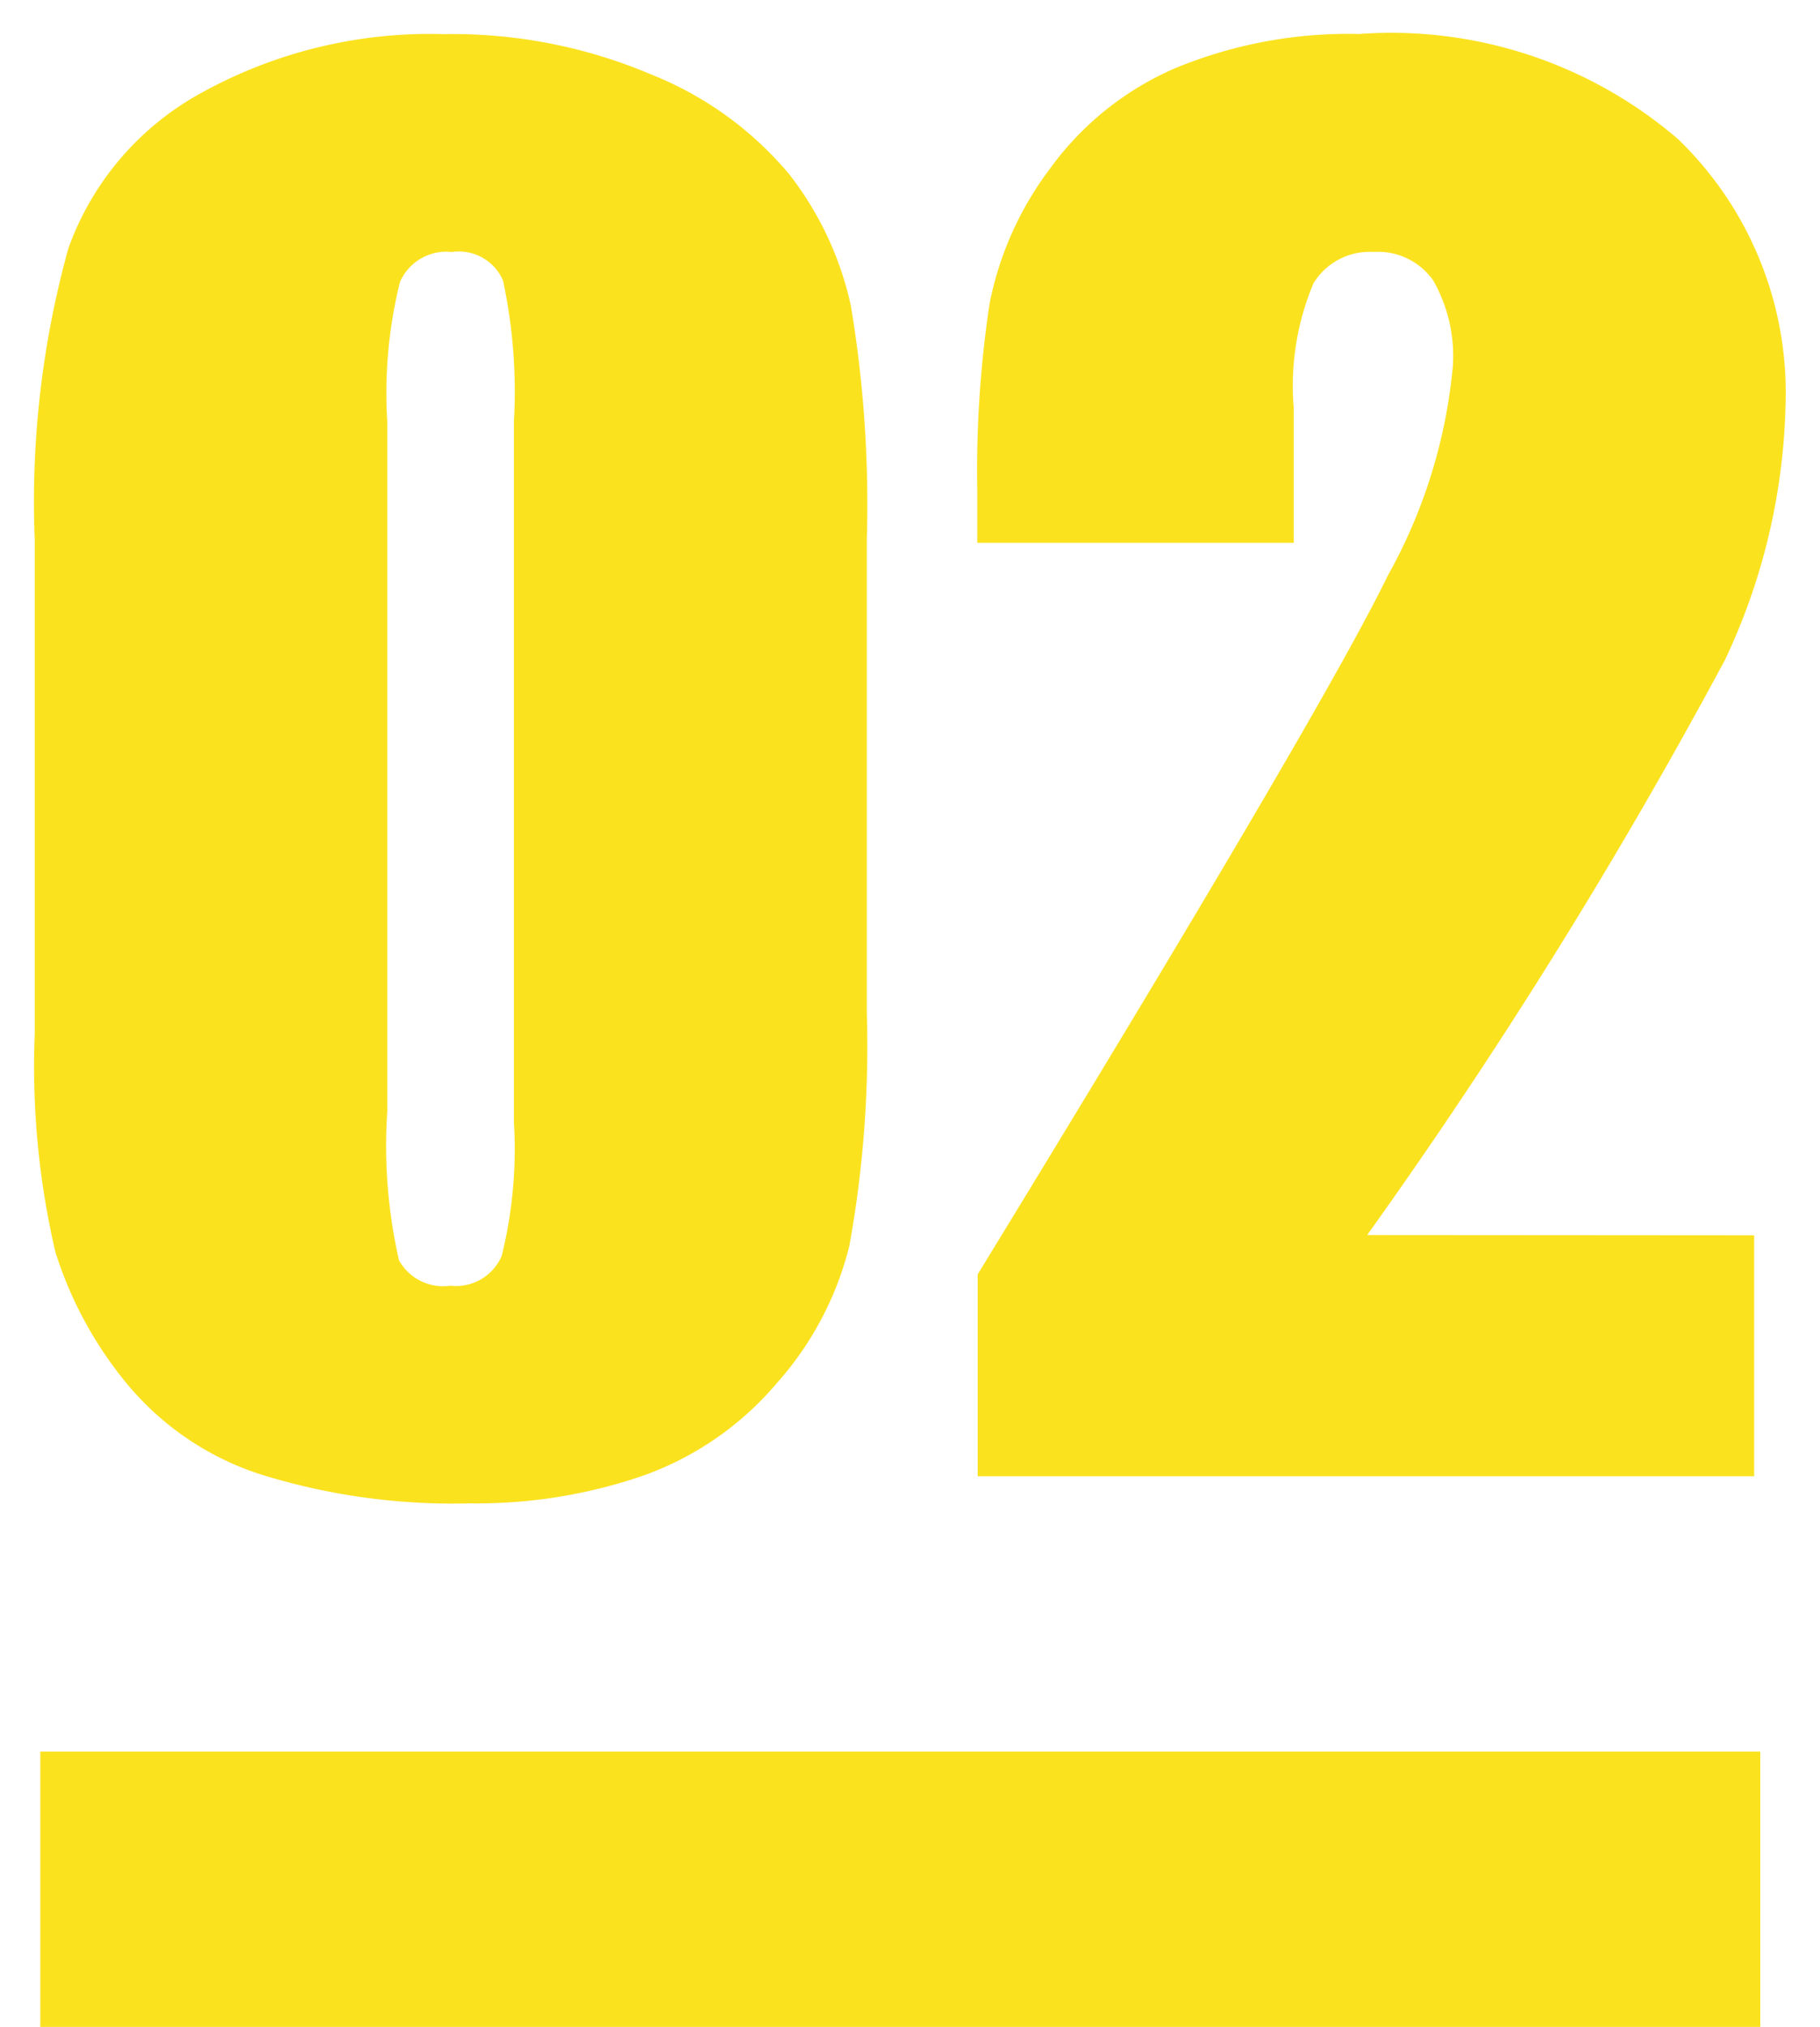 <svg xmlns="http://www.w3.org/2000/svg" viewBox="0 0 26.454 29.447" width="26.454" height="29.447"><g id="No" transform="translate(-0.414 -4.553)"><g><path d="M13.013-13.6v6.855a16.227,16.227,0,0,1-.254,3.4,4.7,4.7,0,0,1-1.054,1.993A4.543,4.543,0,0,1,9.775-.013,7.427,7.427,0,0,1,7.249.394a9.4,9.4,0,0,1-3.06-.425A4.2,4.2,0,0,1,2.247-1.358a5.679,5.679,0,0,1-1.028-1.9,11.843,11.843,0,0,1-.3-3.167V-13.6a13.78,13.78,0,0,1,.489-4.24A4.184,4.184,0,0,1,3.345-20.1a6.863,6.863,0,0,1,3.523-.851,7.389,7.389,0,0,1,3.021.59,5.043,5.043,0,0,1,1.993,1.441,4.755,4.755,0,0,1,.9,1.917A17.511,17.511,0,0,1,13.013-13.6ZM7.884-15.323a7.68,7.68,0,0,0-.159-2.05.7.7,0,0,0-.743-.413.734.734,0,0,0-.755.438,6.682,6.682,0,0,0-.184,2.025V-5.294a7.444,7.444,0,0,0,.171,2.158.733.733,0,0,0,.743.368A.724.724,0,0,0,7.706-3.2a6.44,6.44,0,0,0,.178-1.942ZM25.911-3.5V0H14.625V-2.933q5.015-8.2,5.96-10.15a7.67,7.67,0,0,0,.946-3.041,2.212,2.212,0,0,0-.286-1.25.986.986,0,0,0-.87-.413.956.956,0,0,0-.87.457,3.846,3.846,0,0,0-.286,1.815v1.955h-4.6v-.749a16.3,16.3,0,0,1,.178-2.723,4.779,4.779,0,0,1,.876-1.961,4.4,4.4,0,0,1,1.815-1.46,6.582,6.582,0,0,1,2.679-.5A6.4,6.4,0,0,1,24.8-19.43a5.117,5.117,0,0,1,1.568,3.84,9.136,9.136,0,0,1-.882,3.732,76.7,76.7,0,0,1-5.2,8.354Z" transform="translate(0 26)" fill="#fbe21f" stroke="rgba(0,0,0,0)" stroke-width="1"/><rect width="25" height="4" transform="translate(1 30)" fill="#fbe21f"/></g></g></svg>